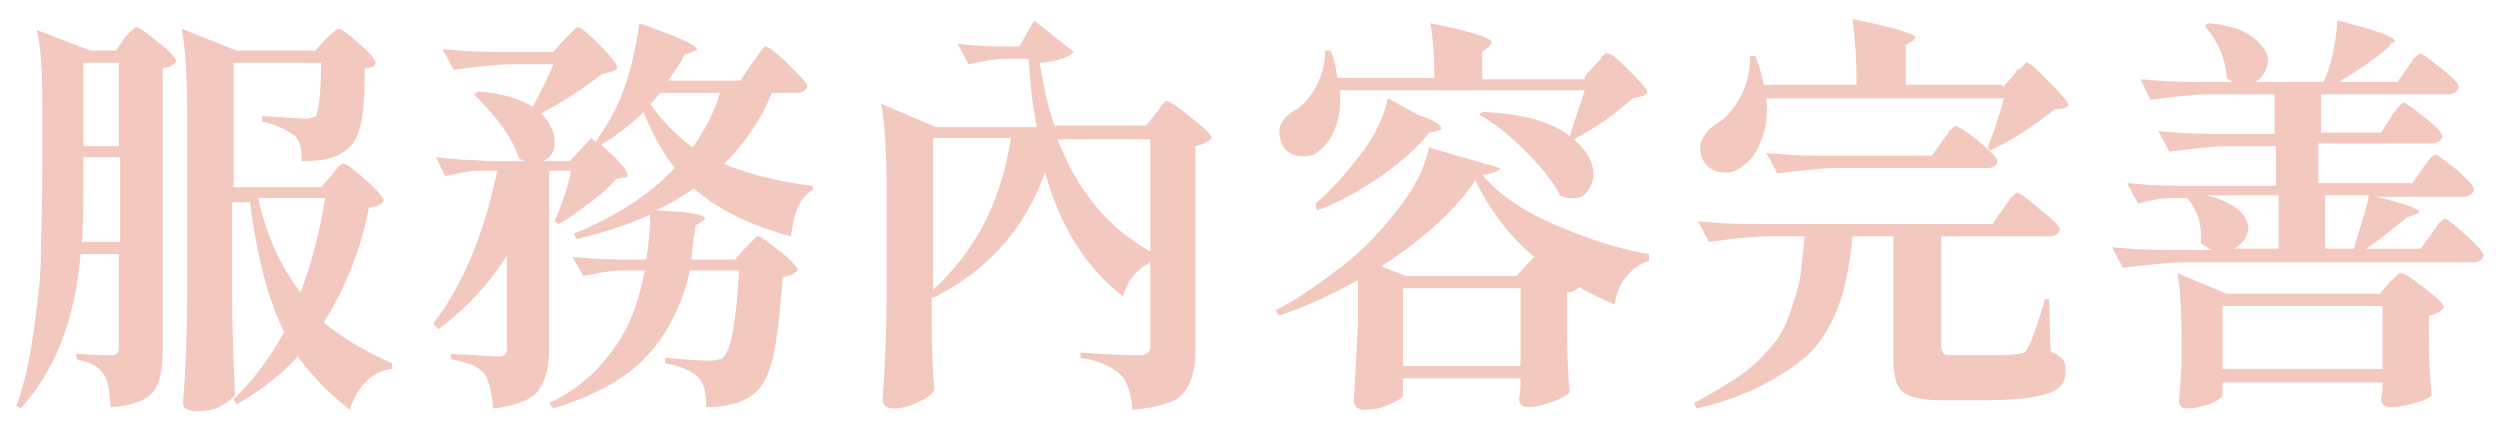<?xml version="1.0" encoding="UTF-8"?>
<svg id="_圖層_1" data-name="圖層 1" xmlns="http://www.w3.org/2000/svg" width="183" height="31" viewBox="0 0 183 31">
  <path d="M8.7,18.6h-2.8c-.4,4.8-1.9,8.6-4.4,11.3l-.3-.2c.6-1.6,1-3.5,1.3-5.7.3-2.2.5-4,.5-5.5s.1-3.5.1-6.1v-5c0-2.1-.1-3.8-.4-5.2l3.9,1.5h1.9l.6-.9c.5-.6.8-.8.9-.8.2,0,.7.4,1.6,1.1.9.7,1.3,1.2,1.3,1.4-.2.3-.5.4-1,.5v20.8c0,1.3-.2,2.3-.7,2.9s-1.5,1-3.1,1.1c-.1-1.2-.2-2-.5-2.4-.4-.6-1-.9-2-1.1v-.4c1.4.1,2.3.1,2.6.1.4,0,.5-.2.5-.6v-6.8ZM6.1,11.5v.9c0,2.3,0,4.1-.1,5.3h2.8v-6.2s-2.7,0-2.7,0ZM8.7,10.6v-6h-2.6v6.1h2.6v-.1ZM22.1,11.8c0-1-.2-1.7-.7-2s-1.2-.7-2.2-.9v-.4c1.9.1,2.9.2,3.1.2.4,0,.6-.1.8-.2.2-.2.4-1.5.4-3.9h-6.4v9.1h6.4l.8-.9c.1-.1.1-.2.2-.3s.2-.2.2-.2c0-.1.1-.1.2-.2q.1-.1.2-.1h.1c.2,0,.7.4,1.6,1.2s1.3,1.3,1.3,1.5c-.2.3-.5.4-1.1.5-.6,3.2-1.8,6-3.3,8.4,1.3,1.1,3,2.1,5,3v.4c-1.5.2-2.5,1.2-3.1,3-1.5-1.2-2.8-2.5-3.8-3.9-1.2,1.3-2.7,2.5-4.5,3.5l-.2-.4c1.4-1.3,2.6-2.9,3.7-4.9-1.2-2.4-2-5.6-2.5-9.5h-1.3v7.1c0,2.4.1,4.8.2,7-.2.3-.5.5-1,.8s-1.1.4-1.9.4c-.3,0-.5-.1-.7-.2s-.2-.3-.2-.4c.2-2.6.3-5.2.3-7.8v-13.4c0-2.5-.1-4.6-.4-6.2l4,1.6h5.8l.7-.8c.5-.5.9-.8,1-.8.2,0,.7.4,1.5,1.1.8.7,1.2,1.2,1.2,1.4,0,.2-.3.4-.8.4,0,1.9-.1,3.3-.3,4.1-.2.9-.5,1.5-1.1,1.9-.7.6-1.8.8-3.2.8ZM23.8,14.5h-4.9c.6,2.8,1.7,5.1,3.1,6.9.8-2.1,1.4-4.4,1.8-6.9Z" fill="#f2c8bf"/>
  <path d="M54.2,5.9l.8-1.2c.6-.8.9-1.3,1-1.3.2,0,.8.4,1.7,1.3.9.9,1.4,1.4,1.4,1.6-.1.3-.3.5-.8.5h-1.8c-.8,2-2,3.7-3.5,5.2,1.7.7,3.9,1.3,6.5,1.6v.3c-.9.5-1.4,1.6-1.6,3.4-3-.8-5.4-2-7.1-3.5-.9.6-1.9,1.2-2.8,1.6,2.4.1,3.6.3,3.6.6,0,.1-.1.1-.2.2l-.5.3c-.1.7-.2,1.5-.3,2.5h3.2l.7-.8c.1-.1.2-.2.4-.4s.3-.3.4-.4.2-.1.2-.1c.2,0,.7.4,1.6,1.1s1.3,1.2,1.3,1.4c-.3.3-.7.4-1.1.5-.2,2.5-.4,4.4-.7,5.8-.3,1.3-.8,2.3-1.5,2.8-.8.6-2,.9-3.4.9,0-1.1-.2-1.8-.6-2.2-.4-.4-1.2-.8-2.4-1v-.4c1.3.1,2.4.2,3.3.2.4,0,.8-.1.9-.2.6-.5,1-2.6,1.2-6.4h-3.6c-.5,2.3-1.5,4.4-3,6.1s-3.8,3-7,4l-.3-.4c1.5-.7,2.7-1.6,3.7-2.7s1.7-2.2,2.2-3.3.8-2.3,1.1-3.7h-1.6c-.9,0-1.9.2-2.9.4l-.8-1.4c1,.1,2.2.2,3.7.2h1.7c.2-1.2.3-2.3.3-3.3-1.5.7-3.3,1.3-5.4,1.8l-.2-.4c3-1.2,5.5-2.8,7.4-4.8-.8-1-1.6-2.4-2.3-4.1-1,1-2.1,1.8-3.1,2.4,1.5,1.3,2.1,2.1,1.9,2.3,0,.1-.1.1-.3.1l-.5.1c-.5.6-1.2,1.2-2,1.8s-1.5,1.1-2.2,1.5l-.3-.2c.6-1.4,1-2.6,1.2-3.7h-1.6v13.1c0,1.3-.3,2.3-.8,3s-1.7,1.1-3.3,1.3c-.1-1.2-.3-2-.6-2.5-.5-.6-1.3-.9-2.5-1.1v-.4c1.9.1,3.1.2,3.5.2s.6-.2.6-.5v-6.9c-1.3,2.1-3,3.9-5,5.4l-.4-.4c2.1-2.7,3.7-6.4,4.7-11.2h-1.4c-.7,0-1.5.2-2.4.4l-.7-1.4c1.3.2,2.7.2,4,.3h2.5s-.1-.1-.2-.1-.2-.1-.2-.1c-.5-1.5-1.6-3-3.3-4.7l.3-.2c1.6.1,2.9.5,4,1.1.8-1.5,1.3-2.5,1.5-3.1h-2.8c-1.4,0-2.9.2-4.5.4l-.8-1.5c1.1.1,2.4.2,4,.2h4.1l.8-.9c.1-.1.2-.2.4-.4s.3-.3.4-.4q.1-.1.2-.1c.2,0,.7.4,1.6,1.3.9.9,1.3,1.5,1.3,1.7-.2.2-.5.3-1.1.4-1.3,1-2.8,2-4.5,2.9.7.7,1,1.4,1,2.1s-.3,1.2-.9,1.4h2l1.6-1.7.3.3c.7-1,1.2-1.9,1.5-2.5.4-.9.8-1.9,1.1-3.1.3-1.2.5-2.3.6-3.1,2.8,1,4.2,1.6,4.2,1.9,0,.1-.1.1-.3.2l-.6.2c-.2.5-.7,1.2-1.2,1.9h5.3ZM52.7,6.8h-4.4c-.4.5-.6.8-.7.8.8,1.2,1.9,2.3,3.1,3.2.9-1.3,1.6-2.6,2-4Z" fill="#f2c8bf"/>
  <path d="M74.6,3.4c.1-.1.4-.7,1.1-1.9l2.9,2.3c-.4.4-1.2.7-2.5.8.3,1.7.6,3.3,1.1,4.6h6.7l.7-.9c.1-.1.2-.2.3-.4.1-.2.3-.3.3-.4.1-.1.2-.1.2-.1.2,0,.8.4,1.8,1.2s1.5,1.3,1.5,1.5c-.3.3-.7.5-1.2.6v15.1c0,1.3-.3,2.3-.9,3s-1.8,1-3.7,1.2c-.1-1.2-.4-2.1-.8-2.5-.6-.6-1.6-1.1-3-1.3v-.4c2.3.2,3.8.2,4.4.2.4,0,.7-.2.7-.6v-6.2c-1.1.6-1.7,1.4-2,2.5-2.7-2.1-4.6-5.1-5.7-9.1-1.5,4.2-4.2,7.2-8.2,9.2l-.1-.1v2.3c0,1.9.1,3.4.2,4.5-.1.3-.5.6-1.1.9s-1.3.5-1.9.5c-.3,0-.5-.1-.6-.2s-.2-.3-.2-.4c.2-2.6.3-5.2.3-7.8v-7.7c0-2.5-.1-4.6-.4-6.2l4,1.7h7.4c-.3-1.5-.5-3.1-.6-5h-1.6c-.9,0-1.8.2-2.8.4l-.8-1.5c.9.1,1.9.2,3,.2,0,0,1.5,0,1.5,0ZM68.3,21.2c3.1-2.8,5-6.5,5.7-11.1h-5.7v11.1ZM84.2,18.4v-8.2h-6.8c1.5,3.8,3.7,6.5,6.8,8.2Z" fill="#f2c8bf"/>
  <path d="M108.5,12.8c1.2,1.4,2.9,2.6,5.2,3.6s4.6,1.8,7,2.2v.5c-.7.2-1.2.6-1.7,1.2s-.7,1.3-.8,2c-.9-.4-1.8-.8-2.6-1.3-.2.2-.5.4-.9.4v2.6c0,2,.1,3.6.2,4.7-.1.2-.5.4-1.2.7-.7.2-1.2.4-1.8.4-.5,0-.7-.2-.7-.6l.1-.8v-.7h-8.6v1.2c0,.2-.3.4-1,.7-.6.3-1.3.4-1.9.4-.2,0-.4-.1-.5-.2s-.2-.3-.2-.4c.1-1.7.2-3.6.3-5.7v-3.2c-2,1.1-3.9,2-5.8,2.6l-.2-.4c1.6-.8,3.1-1.9,4.7-3.1s2.9-2.6,4-4c1.4-1.7,2.2-3.3,2.5-4.8l5.2,1.5c0,.2-.5.4-1.3.5ZM116,5.6l.8-.9.2-.2c.1-.1.2-.2.2-.3q.1-.1.2-.2t.2-.1h.1c.2,0,.7.4,1.6,1.3s1.3,1.4,1.3,1.6c-.2.2-.5.3-1.1.4-1.2,1.1-2.6,2.1-4.3,3l-.3-.2c.6-1.9,1-3,1.1-3.4h-17.9c.1,2-.4,3.5-1.5,4.4-.4.4-.9.5-1.6.4-.6-.1-1-.4-1.2-1-.4-1,0-1.8,1.1-2.4.6-.4,1.1-1,1.5-1.8.4-.8.6-1.6.6-2.5h.4c.3.7.4,1.4.5,2h7.1c0-1.6-.1-2.9-.3-4,3,.6,4.5,1.1,4.5,1.4,0,.1-.1.2-.2.3l-.5.4v2h7.5v-.2ZM96.3,14.9c1.2-1,2.2-2.2,3.3-3.6s1.7-2.8,2-4.1l2.2,1.2c1.2.4,1.7.8,1.7,1,0,.1-.1.1-.3.2l-.6.1c-.8,1.1-2,2.1-3.5,3.2-1.5,1-3,1.9-4.7,2.5l-.1-.5ZM101.1,19.5l1.8.7h8.1l1.3-1.4c-1.9-1.6-3.3-3.5-4.3-5.6-1.5,2.2-3.8,4.3-6.9,6.3ZM102.7,21.1v5.7h8.6v-5.7s-8.6,0-8.6,0ZM108.3,8.4l.2-.2c3.5.1,6,1,7.3,2.6.8.9,1,1.8.7,2.7-.3.7-.8,1.1-1.6,1-.2,0-.5-.1-.7-.2-.5-1-1.4-2.1-2.5-3.2s-2.3-2.1-3.4-2.7Z" fill="#f2c8bf"/>
  <path d="M145.9,16.3l.8-1.1c.1-.1.1-.2.2-.3.1-.1.2-.2.2-.3.1-.1.1-.2.2-.2s.1-.2.2-.2.1-.1.1-.1c.2,0,.8.4,1.7,1.2,1,.8,1.5,1.3,1.5,1.5-.1.3-.4.5-.8.5h-7.9v8.1c0,.2.1.4.2.5s.4.1.8.1h2.5c.9,0,1.6,0,2.1-.1.4,0,.6-.1.7-.4.3-.4.7-1.6,1.3-3.6h.3l.1,3.8c.4.2.7.4.9.6s.2.5.2.9c0,.8-.4,1.3-1.3,1.6s-2.4.5-4.8.5h-2.9c-1.4,0-2.4-.2-2.9-.6s-.7-1.2-.7-2.4v-9h-3c-.1,1.3-.3,2.4-.5,3.3s-.5,1.9-1,2.9-1.1,1.9-1.9,2.6-1.9,1.4-3.2,2.1c-1.4.7-3,1.3-4.8,1.7l-.2-.4c1.3-.7,2.5-1.4,3.5-2.1s1.7-1.5,2.3-2.2,1-1.6,1.3-2.5.6-1.8.7-2.6.2-1.7.3-2.8h-2.5c-1.4,0-2.9.2-4.5.4l-.8-1.5c1.1.1,2.4.2,4,.2h17.6v-.1ZM146.6,6.4l.8-.9q.1-.1.2-.3c.1-.2.3-.1.3-.2q.1-.1.2-.2t.2-.2c.1-.1.1,0,.1,0,.2,0,.7.5,1.6,1.4.9.9,1.4,1.5,1.4,1.7-.1.2-.5.3-1,.3-1.5,1.2-3,2.2-4.7,3l-.2-.2c.5-1.3.9-2.5,1.2-3.6h-17.4c.1,1.2,0,2.2-.4,3.1-.3.9-.8,1.5-1.4,1.9-.5.4-1,.5-1.6.4-.6-.1-1-.4-1.3-1-.2-.5-.2-1,0-1.4s.5-.8,1-1.1c.7-.4,1.3-1.1,1.8-2s.7-1.9.7-3h.4c.3.8.5,1.5.6,2.1h6.8c0-1.8-.1-3.4-.3-4.8,3,.6,4.6,1.1,4.6,1.3,0,.1-.1.2-.2.3l-.5.3v2.9h7.1v.2ZM145.5,12.3h-10.9c-1.4,0-2.9.2-4.5.4l-.8-1.5c1.1.1,2.4.2,4,.2h8.1l.8-1.1c.1-.1.1-.2.2-.3.1-.1.2-.2.2-.3.1-.1.1-.2.2-.2q.1-.1.2-.2c.1,0,.1-.1.1-.1.2,0,.8.4,1.7,1.1.9.8,1.4,1.2,1.4,1.5s-.3.5-.7.5Z" fill="#f2c8bf"/>
  <path d="M176.5,13.5l.8-1.1c.1-.1.1-.2.2-.3.1-.1.2-.2.2-.3q.1-.1.2-.2c.1-.1.1-.2.2-.2s.1-.1.1-.1c.2,0,.7.4,1.6,1.1.9.8,1.3,1.2,1.3,1.5-.1.3-.4.5-.8.5h-6.4c2.1.5,3.2.9,3.2,1.1,0,.1-.1.1-.3.2l-.6.2c-1.1.9-2.1,1.7-3,2.3h4l.8-1.1c.1-.1.1-.2.2-.3s.2-.2.2-.3c.1-.1.1-.2.2-.2s.1-.2.2-.2.1-.1.1-.1c.2,0,.7.4,1.6,1.2s1.3,1.3,1.3,1.5c-.1.3-.3.5-.8.5h-21.1c-1.3,0-2.8.2-4.5.4l-.8-1.5c1.1.1,2.4.2,4,.2h3.3c-.2-.1-.5-.3-.8-.5.1-1.3-.2-2.4-1-3.3h-1.3c-.7,0-1.5.2-2.3.4l-.8-1.5c1.1.1,2.4.2,4,.2h6.9v-2.9h-3.3c-1.4,0-2.9.2-4.5.4l-.8-1.5c1.1.1,2.4.2,4,.2h4.5v-2.9h-4.6c-1.4,0-2.9.2-4.5.4l-.7-1.5c1.1.1,2.4.2,4,.2h2.7c-.1-.1-.3-.2-.4-.3-.1-1.4-.6-2.6-1.6-3.8l.2-.2c1.5.1,2.7.5,3.4,1.1s1.1,1.2,1,1.8c-.1.6-.4,1.1-.9,1.4h5c.6-1.4.9-2.9,1-4.5,2.8.7,4.2,1.2,4.2,1.5,0,.1-.1.1-.3.2l-.1.2c-.8.7-2,1.6-3.7,2.6h4.3l.7-1c.1-.1.1-.2.2-.3s.2-.2.2-.3c.1-.1.1-.2.2-.2q.1-.1.2-.2c.1,0,.1-.1.1-.1.2,0,.7.4,1.6,1.1.9.7,1.3,1.2,1.3,1.4-.1.3-.4.5-.8.5h-9.3v2.8h4.4l.7-1.1c.1-.1.1-.2.2-.3.1-.1.2-.2.2-.3q.1-.1.2-.2t.2-.2c.1,0,.1-.1.1-.1.2,0,.7.4,1.6,1.1.9.7,1.3,1.2,1.3,1.4-.1.3-.4.5-.8.5h-8.3v2.9h6.8v.1ZM162.7,27.9v1c0,.1-.1.2-.4.4-.3.2-.6.3-1,.4s-.8.2-1.2.2-.6-.2-.6-.6c.1-.7.1-1.6.2-2.6v-1.7c0-2-.1-3.7-.3-5l3.6,1.5h11.2l.7-.8c0-.1.1-.1.2-.2s.2-.2.2-.2c0,0,.1-.1.2-.2s.1-.1.2-.1h.1c.2,0,.8.4,1.7,1.1s1.4,1.2,1.4,1.4c-.2.3-.6.5-1.1.6v2c0,1.6.1,2.9.2,3.8-.1.2-.5.4-1.2.6s-1.3.3-1.8.3c-.4,0-.7-.2-.7-.6,0,0,0-.2.1-.6v-.6h-11.7v-.1ZM163.5,18.2h3.3v-3.9h-5.3c1.2.3,2,.7,2.5,1.2.5.5.7,1.1.5,1.6s-.5.9-1,1.1ZM162.7,22.4v4.6h11.7v-4.6h-11.7ZM170.2,18.2h2.1c.6-2,1-3.2,1.1-3.9h-3.2v3.9h0Z" fill="#f2c8bf"/>
</svg>